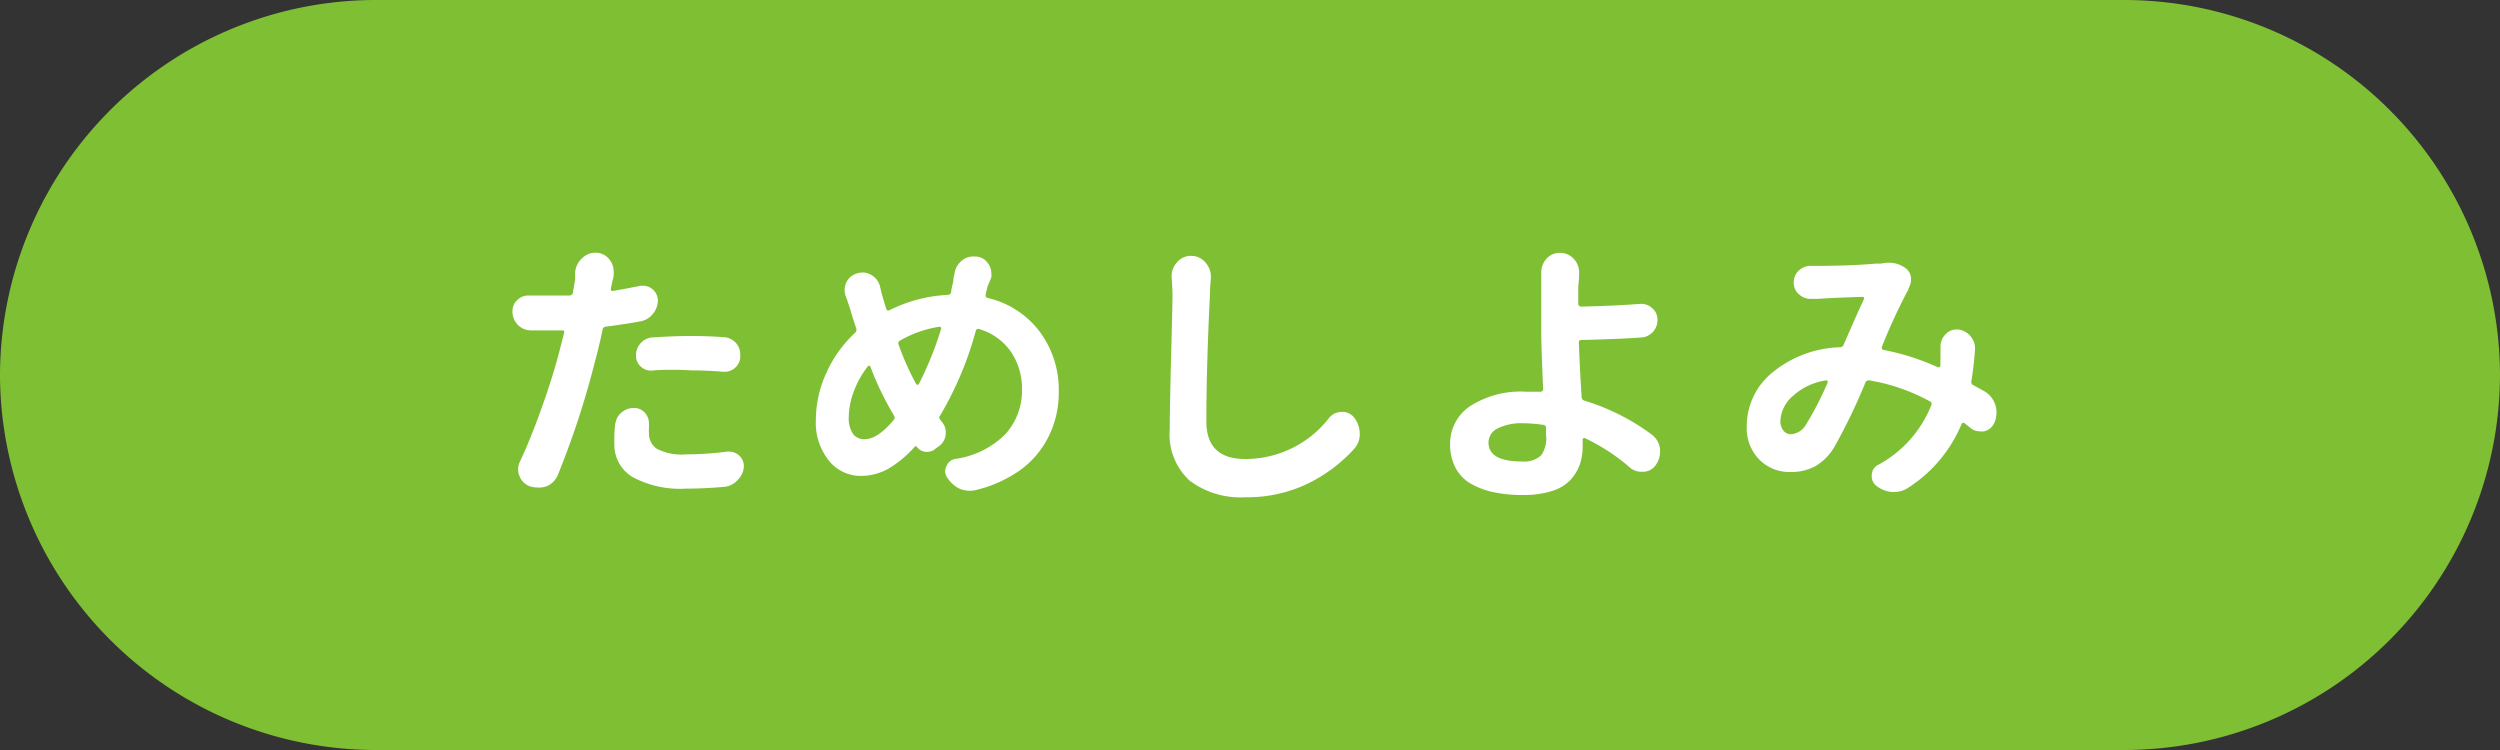 <svg xmlns="http://www.w3.org/2000/svg" viewBox="0 0 200 60"><rect x="0" y="0" width="200" height="60" fill="#333333" stroke="none"/><defs><style>.cls-1{fill:#7fbf34;}.cls-2{fill:#fff;}</style></defs><title>tameshiyomi_btn</title><g id="レイヤー_2" data-name="レイヤー 2"><g id="文字"><path class="cls-1" d="M200,30a30.09,30.09,0,0,1-30,30H30A30.09,30.09,0,0,1,0,30H0A30.09,30.09,0,0,1,30,0H170a30.09,30.09,0,0,1,30,30Z"/><path class="cls-2" d="M51.24,22.86l.27,0A1.2,1.2,0,0,1,52.63,24a1.7,1.7,0,0,1-.4,1.11,1.64,1.64,0,0,1-1,.6q-1.33.24-2.75.42a.28.28,0,0,0-.27.24q-.33,1.55-.64,2.66a68.4,68.4,0,0,1-2.9,8.86,1.69,1.69,0,0,1-.91,1A1.82,1.82,0,0,1,43,39a2.19,2.19,0,0,1-.6-.09,1.4,1.4,0,0,1-.84-.82,1.43,1.43,0,0,1-.11-.55,1.37,1.37,0,0,1,.15-.62q.84-1.79,1.71-4.22t1.4-4.44q.15-.58.42-1.64a.16.16,0,0,0,0-.14.16.16,0,0,0-.13-.05l-1.26,0-1.31,0a1.47,1.47,0,0,1-1-.44A1.49,1.49,0,0,1,41,24.88a1.14,1.14,0,0,1,.4-.89,1.22,1.22,0,0,1,.86-.35h.11q.66,0,1.42,0t1.77,0a.27.27,0,0,0,.27-.22q.11-.62.18-1.08l0-.55a1.73,1.73,0,0,1,.58-1.15,1.46,1.46,0,0,1,1-.42h.13a1.38,1.38,0,0,1,1.08.6,1.45,1.45,0,0,1,.29.86,1.46,1.46,0,0,1,0,.35c0,.19-.07.33-.09.42l-.13.64a.14.14,0,0,0,.18.18Q50.2,23.08,51.24,22.86Zm-2,11a1.32,1.32,0,0,1,.55-.91,1.41,1.41,0,0,1,.89-.31h.16a1.18,1.18,0,0,1,.84.49,1.34,1.34,0,0,1,.24.77v.2a3.93,3.93,0,0,0,0,.55,1.44,1.44,0,0,0,.64,1.26,4.36,4.36,0,0,0,2.33.44,25.34,25.34,0,0,0,3.26-.22l.18,0a1.18,1.18,0,0,1,.8.31,1.14,1.14,0,0,1,.38.86A1.63,1.63,0,0,1,59,38.41a1.59,1.59,0,0,1-1,.53q-1.64.15-3.14.15a8,8,0,0,1-4.26-.93,3,3,0,0,1-1.45-2.66A11.91,11.91,0,0,1,49.22,33.85Zm2.95-4.21h-.11a1.18,1.18,0,0,1-.8-.31,1.14,1.14,0,0,1-.4-.89,1.42,1.42,0,0,1,.38-1,1.37,1.37,0,0,1,1-.46q1.68-.11,3-.11t2.61.09a1.43,1.43,0,0,1,1,.46,1.39,1.39,0,0,1,.35,1,1.22,1.22,0,0,1-.42,1,1.21,1.21,0,0,1-.82.31l-.13,0q-1.37-.11-2.52-.11Q53.52,29.53,52.17,29.64Z"/><path class="cls-2" d="M79,22.93l-.15.64c0,.13,0,.22.18.27a7.26,7.26,0,0,1,4.12,2.66,7.76,7.76,0,0,1,1.55,4.87A7.84,7.84,0,0,1,83.85,35a7.36,7.36,0,0,1-2.29,2.65,10.29,10.29,0,0,1-3.44,1.54,1.9,1.9,0,0,1-.51.07,2.26,2.26,0,0,1-.82-.15,2.43,2.43,0,0,1-1-.89.92.92,0,0,1-.18-.51.94.94,0,0,1,.11-.42.9.9,0,0,1,.73-.58,7,7,0,0,0,4-2,5.17,5.17,0,0,0,1.31-3.51,5.24,5.24,0,0,0-.9-3.08,4.68,4.68,0,0,0-2.51-1.79.2.2,0,0,0-.29.15,27.22,27.22,0,0,1-2.86,6.78.2.2,0,0,0,0,.29l.11.16a1.25,1.25,0,0,1,.35.89,1.31,1.31,0,0,1-.49,1.06l-.31.22a1,1,0,0,1-.69.27h-.11a1,1,0,0,1-.71-.4.11.11,0,0,0-.18,0,8.86,8.86,0,0,1-2.14,1.77,4.5,4.5,0,0,1-2.2.55,3.23,3.23,0,0,1-2.51-1.21,4.84,4.84,0,0,1-1.05-3.29,9,9,0,0,1,.84-3.74,9.86,9.86,0,0,1,2.3-3.21.32.32,0,0,0,.09-.35q-.31-.91-.51-1.62l-.31-.91a1.36,1.36,0,0,1-.11-.53,1.42,1.42,0,0,1,.13-.6,1.33,1.33,0,0,1,.84-.73A1.44,1.44,0,0,1,69,21.8a1.36,1.36,0,0,1,.71.2,1.43,1.43,0,0,1,.69.91q.07.31.15.62.18.64.35,1.17.07.22.27.11a11.69,11.69,0,0,1,4.65-1.22.27.27,0,0,0,.27-.22q0-.16.18-.89,0-.24.09-.58a1.59,1.59,0,0,1,.53-1,1.39,1.39,0,0,1,1-.38l.15,0a1.23,1.23,0,0,1,1,.55,1.36,1.36,0,0,1,.27.8,2.21,2.21,0,0,1,0,.31Zm-9.79,12.2q1,0,2.3-1.55a.29.29,0,0,0,0-.35,24.13,24.13,0,0,1-1.88-3.9.12.12,0,0,0-.22,0,7.37,7.37,0,0,0-1.11,2,5.93,5.93,0,0,0-.4,2.07,2.22,2.22,0,0,0,.34,1.31A1.09,1.09,0,0,0,69.21,35.13Zm6.07-8.79a.16.16,0,0,0,0-.14.16.16,0,0,0-.13-.06A8.93,8.93,0,0,0,72,27.25a.24.24,0,0,0-.11.33,22,22,0,0,0,1.4,3.14.13.13,0,0,0,.22,0A26.89,26.89,0,0,0,75.28,26.34Z"/><path class="cls-2" d="M93.73,22.2v-.13A1.59,1.59,0,0,1,94.15,21a1.4,1.4,0,0,1,1.13-.53h0a1.47,1.47,0,0,1,1.17.55,1.65,1.65,0,0,1,.42,1.11v.16a11.64,11.64,0,0,0-.07,1.2q-.29,5.78-.29,10.23,0,3,3.1,3a8.45,8.45,0,0,0,6.71-3.28,1.33,1.33,0,0,1,1-.49h0a1.2,1.2,0,0,1,1,.44,2.11,2.11,0,0,1,.46,1.33,1.71,1.71,0,0,1-.46,1.2,12.15,12.15,0,0,1-3.68,2.76,11.15,11.15,0,0,1-5,1.1,6.79,6.79,0,0,1-4.47-1.33,5,5,0,0,1-1.59-4.1q0-1.66.11-5.83t.11-5Q93.78,22.79,93.73,22.2Z"/><path class="cls-2" d="M132.16,34.78a1.71,1.71,0,0,1,.64,1.11,1.63,1.63,0,0,1,0,.27,1.77,1.77,0,0,1-.31,1,1.24,1.24,0,0,1-1,.58l-.18,0a1.38,1.38,0,0,1-.91-.33,15.61,15.61,0,0,0-3.59-2.35.11.11,0,0,0-.13,0,.13.13,0,0,0-.07.11,5.36,5.36,0,0,1,0,.55,4.31,4.31,0,0,1-.23,1.45,3.64,3.64,0,0,1-.74,1.22,3.37,3.37,0,0,1-1.48.89,7.47,7.47,0,0,1-2.33.32,11.28,11.28,0,0,1-2.28-.21,6.26,6.26,0,0,1-1.84-.67,3.21,3.21,0,0,1-1.26-1.28,4,4,0,0,1-.44-1.93,3.6,3.6,0,0,1,1.57-3,7.49,7.49,0,0,1,4.54-1.17q.58,0,1.13,0a.2.2,0,0,0,.14-.06.19.19,0,0,0,.06-.14q-.16-3.79-.15-4.65,0-1.73,0-3.63l0-1.06a1.62,1.62,0,0,1,.4-1.08,1.41,1.41,0,0,1,1.08-.49,1.46,1.46,0,0,1,1.13.49,1.57,1.57,0,0,1,.42,1.08v.11q0,.42-.07,1v1.39a.21.21,0,0,0,.07.16.21.21,0,0,0,.16.07q2.83-.07,4.72-.22h.11a1.24,1.24,0,0,1,.84.33,1.2,1.2,0,0,1,.44,1A1.4,1.4,0,0,1,131.34,27q-1.95.13-4.83.2c-.15,0-.21.07-.2.22q.07,2,.22,4.34a.31.31,0,0,0,.22.29A17.7,17.7,0,0,1,132.16,34.78Zm-8.48,0q0-.33,0-.55a.22.22,0,0,0-.22-.24,11.52,11.52,0,0,0-1.64-.13,4.26,4.26,0,0,0-2,.41,1.26,1.26,0,0,0-.74,1.14q0,1.51,2.7,1.51a2,2,0,0,0,1.52-.5A2.38,2.38,0,0,0,123.68,34.75Z"/><path class="cls-2" d="M158.79,31.32a2,2,0,0,1,.84,1.08,2.25,2.25,0,0,1,.09.62,2.14,2.14,0,0,1-.16.78,1.2,1.2,0,0,1-.84.71,1.34,1.34,0,0,1-.33,0,1.2,1.2,0,0,1-.77-.29l-.44-.35c-.12-.09-.21-.06-.27.09a11.11,11.11,0,0,1-4.27,5.07,2,2,0,0,1-1.11.33h-.18a2.33,2.33,0,0,1-1.26-.51.94.94,0,0,1-.35-.73.66.66,0,0,1,0-.16.94.94,0,0,1,.53-.78,9.31,9.31,0,0,0,4.23-4.76.22.22,0,0,0-.11-.31,15.24,15.24,0,0,0-4.85-1.68.28.28,0,0,0-.31.18,46.23,46.23,0,0,1-2.5,5.18,4.31,4.31,0,0,1-1.51,1.51,4.06,4.06,0,0,1-2,.46,3.36,3.36,0,0,1-2.48-1,3.56,3.56,0,0,1-1-2.63,5.52,5.52,0,0,1,2.08-4.35,8.92,8.92,0,0,1,5.36-2,.31.31,0,0,0,.31-.2q1.35-3.1,1.62-3.63a.19.19,0,0,0,0-.14.13.13,0,0,0-.12-.06q-2.3.07-3.61.16l-.4,0h-.13a1.35,1.35,0,0,1-.89-.33,1.22,1.22,0,0,1-.46-1,1.28,1.28,0,0,1,.4-.93,1.34,1.34,0,0,1,1-.38h.44q2.64,0,4.72-.18l.42,0a2.57,2.57,0,0,1,.58-.07,2.19,2.19,0,0,1,1.42.46,1.07,1.07,0,0,1,.4.75v.13a1.35,1.35,0,0,1-.2.71l0,.07a44.35,44.35,0,0,0-2.13,4.61.17.17,0,0,0,0,.14.2.2,0,0,0,.11.1A18.93,18.93,0,0,1,155,29.37a.18.18,0,0,0,.15,0,.21.21,0,0,0,.09-.11,4.69,4.69,0,0,1,0-.55c0-.37,0-.69,0-1a1.37,1.37,0,0,1,.44-1,1.13,1.13,0,0,1,.82-.35l.15,0a1.48,1.48,0,0,1,1,.55,1.44,1.44,0,0,1,.35,1V28q-.11,1.44-.29,2.48a.28.28,0,0,0,.15.33ZM144.46,34a25.26,25.26,0,0,0,1.75-3.39.14.14,0,0,0,0-.12.13.13,0,0,0-.12-.06,5,5,0,0,0-2.66,1.25,2.79,2.79,0,0,0-1,2,1.17,1.17,0,0,0,.24.76.74.74,0,0,0,.6.3A1.51,1.51,0,0,0,144.46,34Z"/></g></g></svg>
